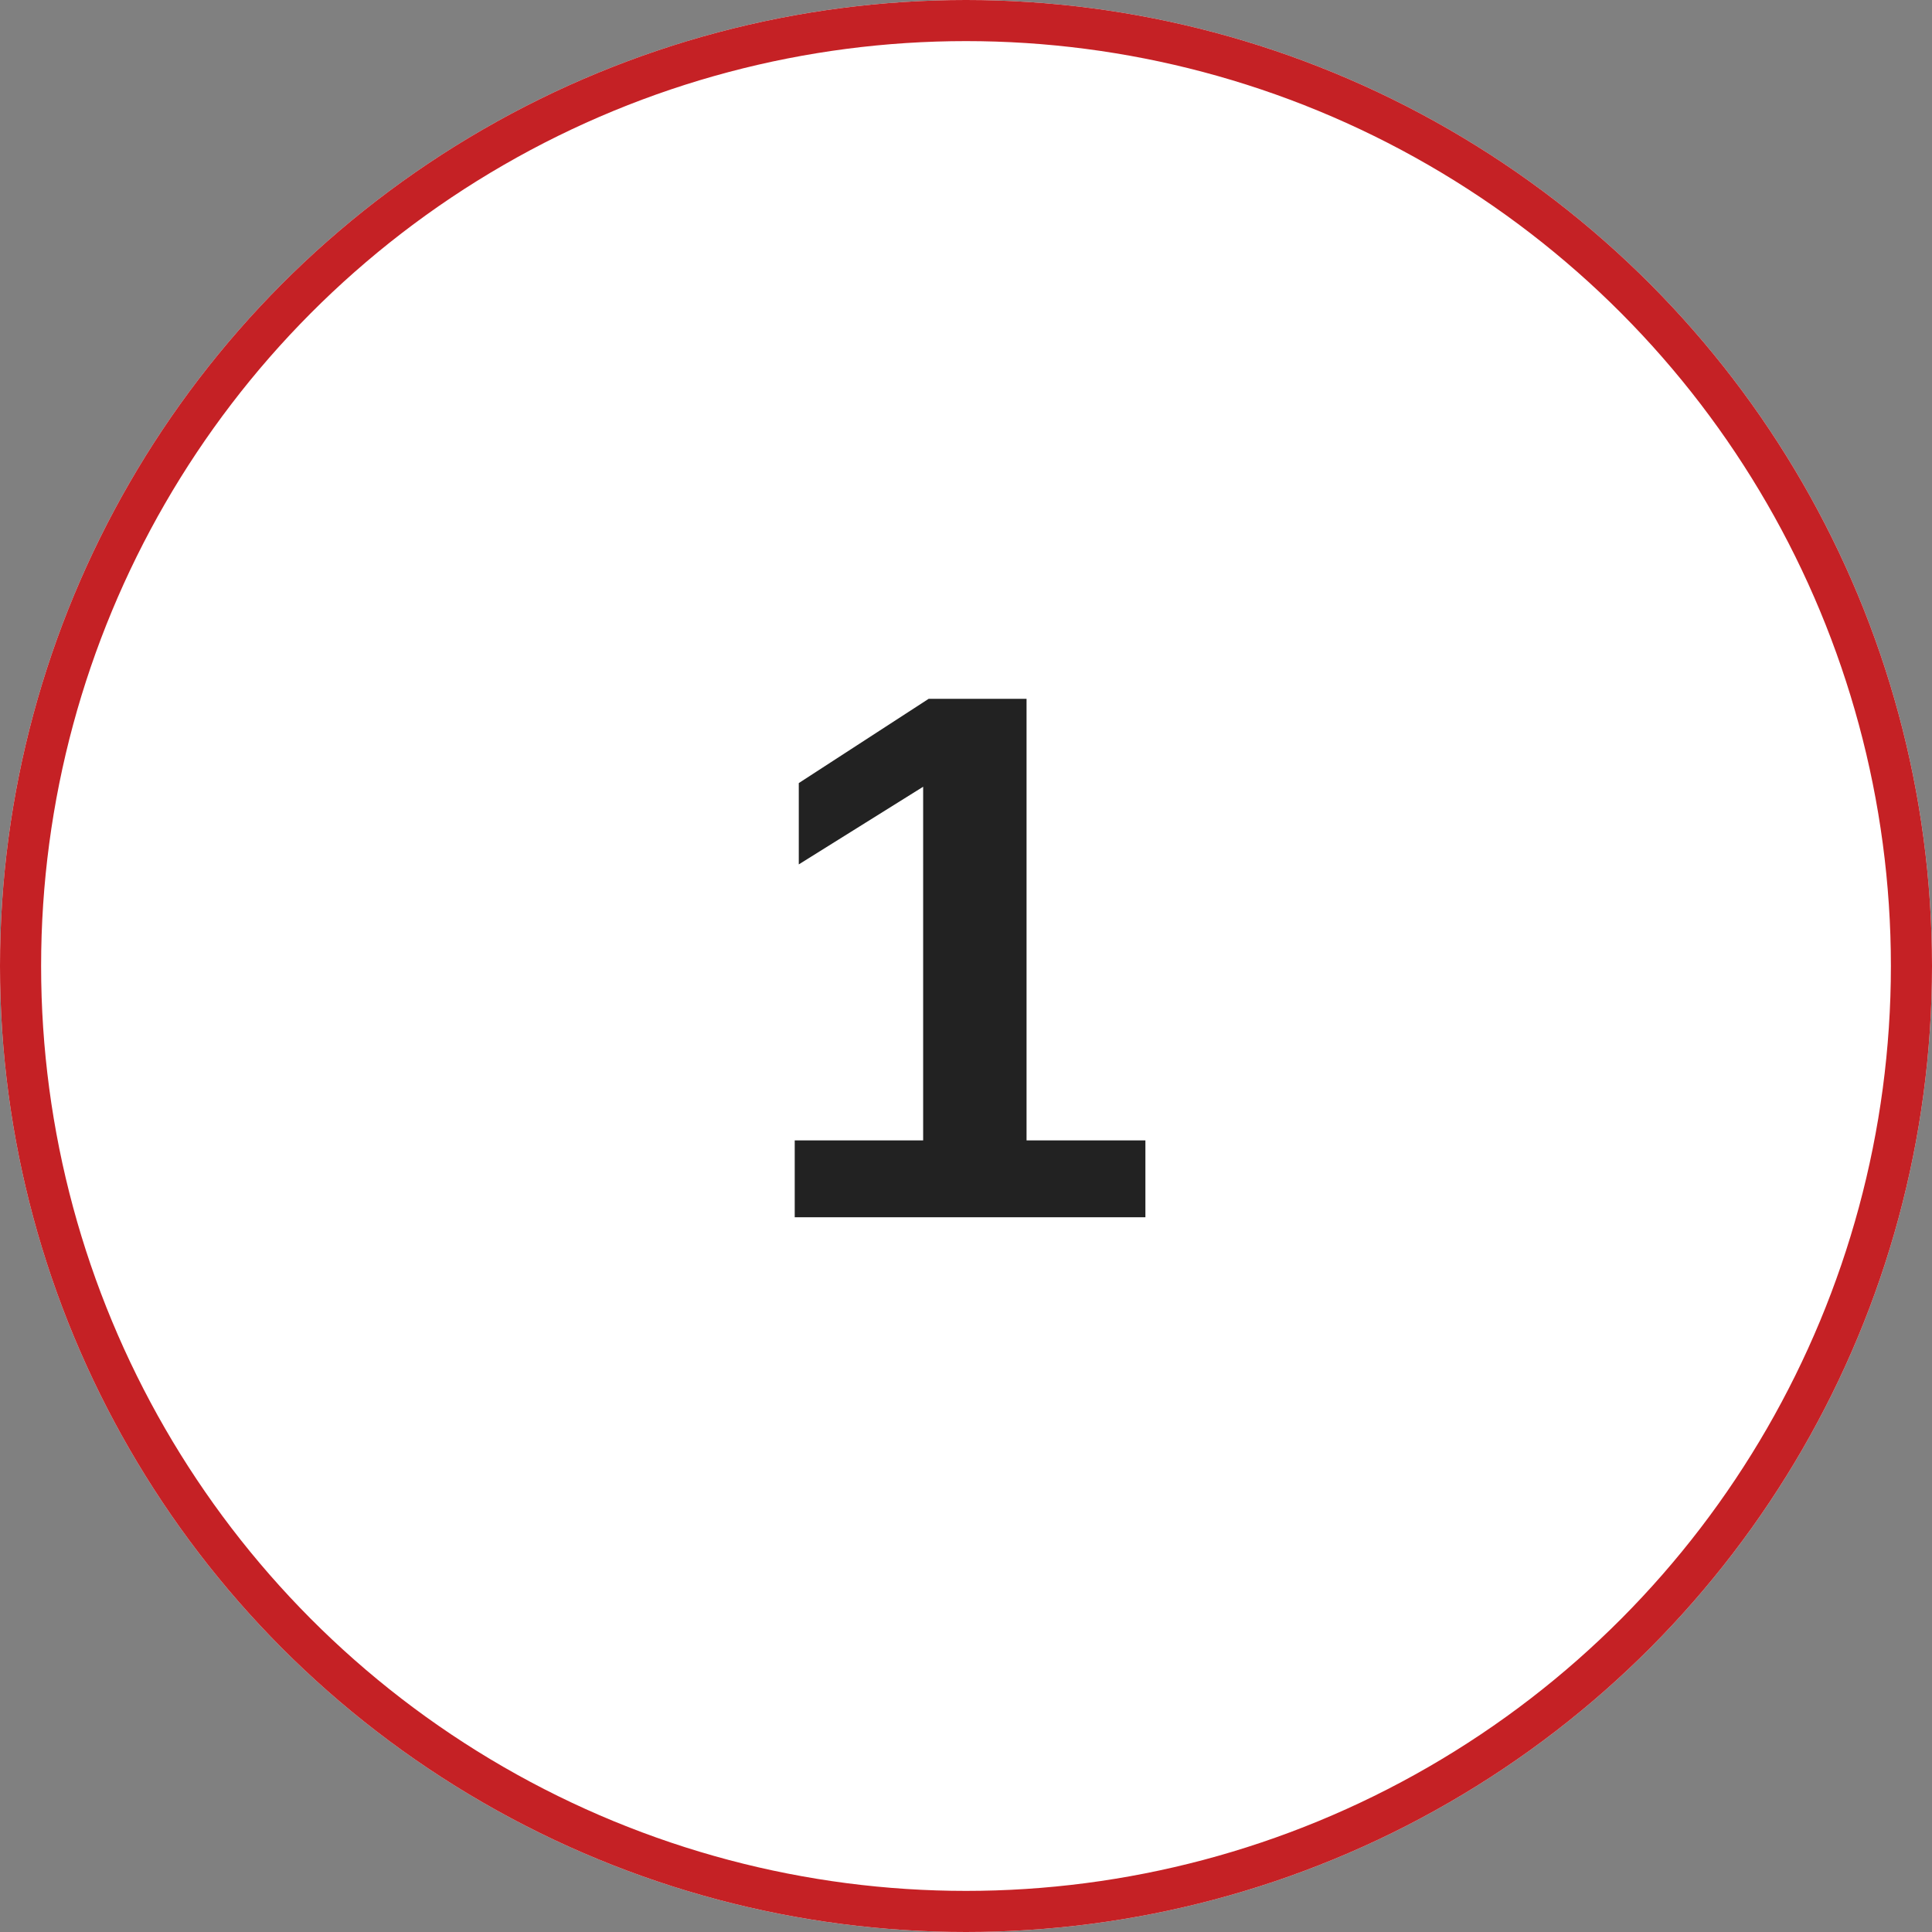 <svg xmlns="http://www.w3.org/2000/svg" width="141" height="141" viewBox="0 0 141 141">
  <rect x="0" y="0" width="141" height="141" fill="#808080" stroke="none"/>
  <g id="icon_-_num1" data-name="icon - num1" transform="translate(-472 -4178)">
    <g id="Ellipse_12" data-name="Ellipse 12" transform="translate(472 4178)" fill="#fff" stroke="#c52125" stroke-width="3">
      <circle cx="70.5" cy="70.5" r="70.5" stroke="none"/>
      <circle cx="70.5" cy="70.5" r="69" fill="none"/>
    </g>
    <path id="Path_106" data-name="Path 106" d="M-11.83,0V-5.613h9.373V-31.421l-9.077,5.667v-5.935l9.48-6.15H5.089V-5.613h8.674V0Z" transform="translate(541.83 4266.839)" fill="#222"/>
  </g>
</svg>
